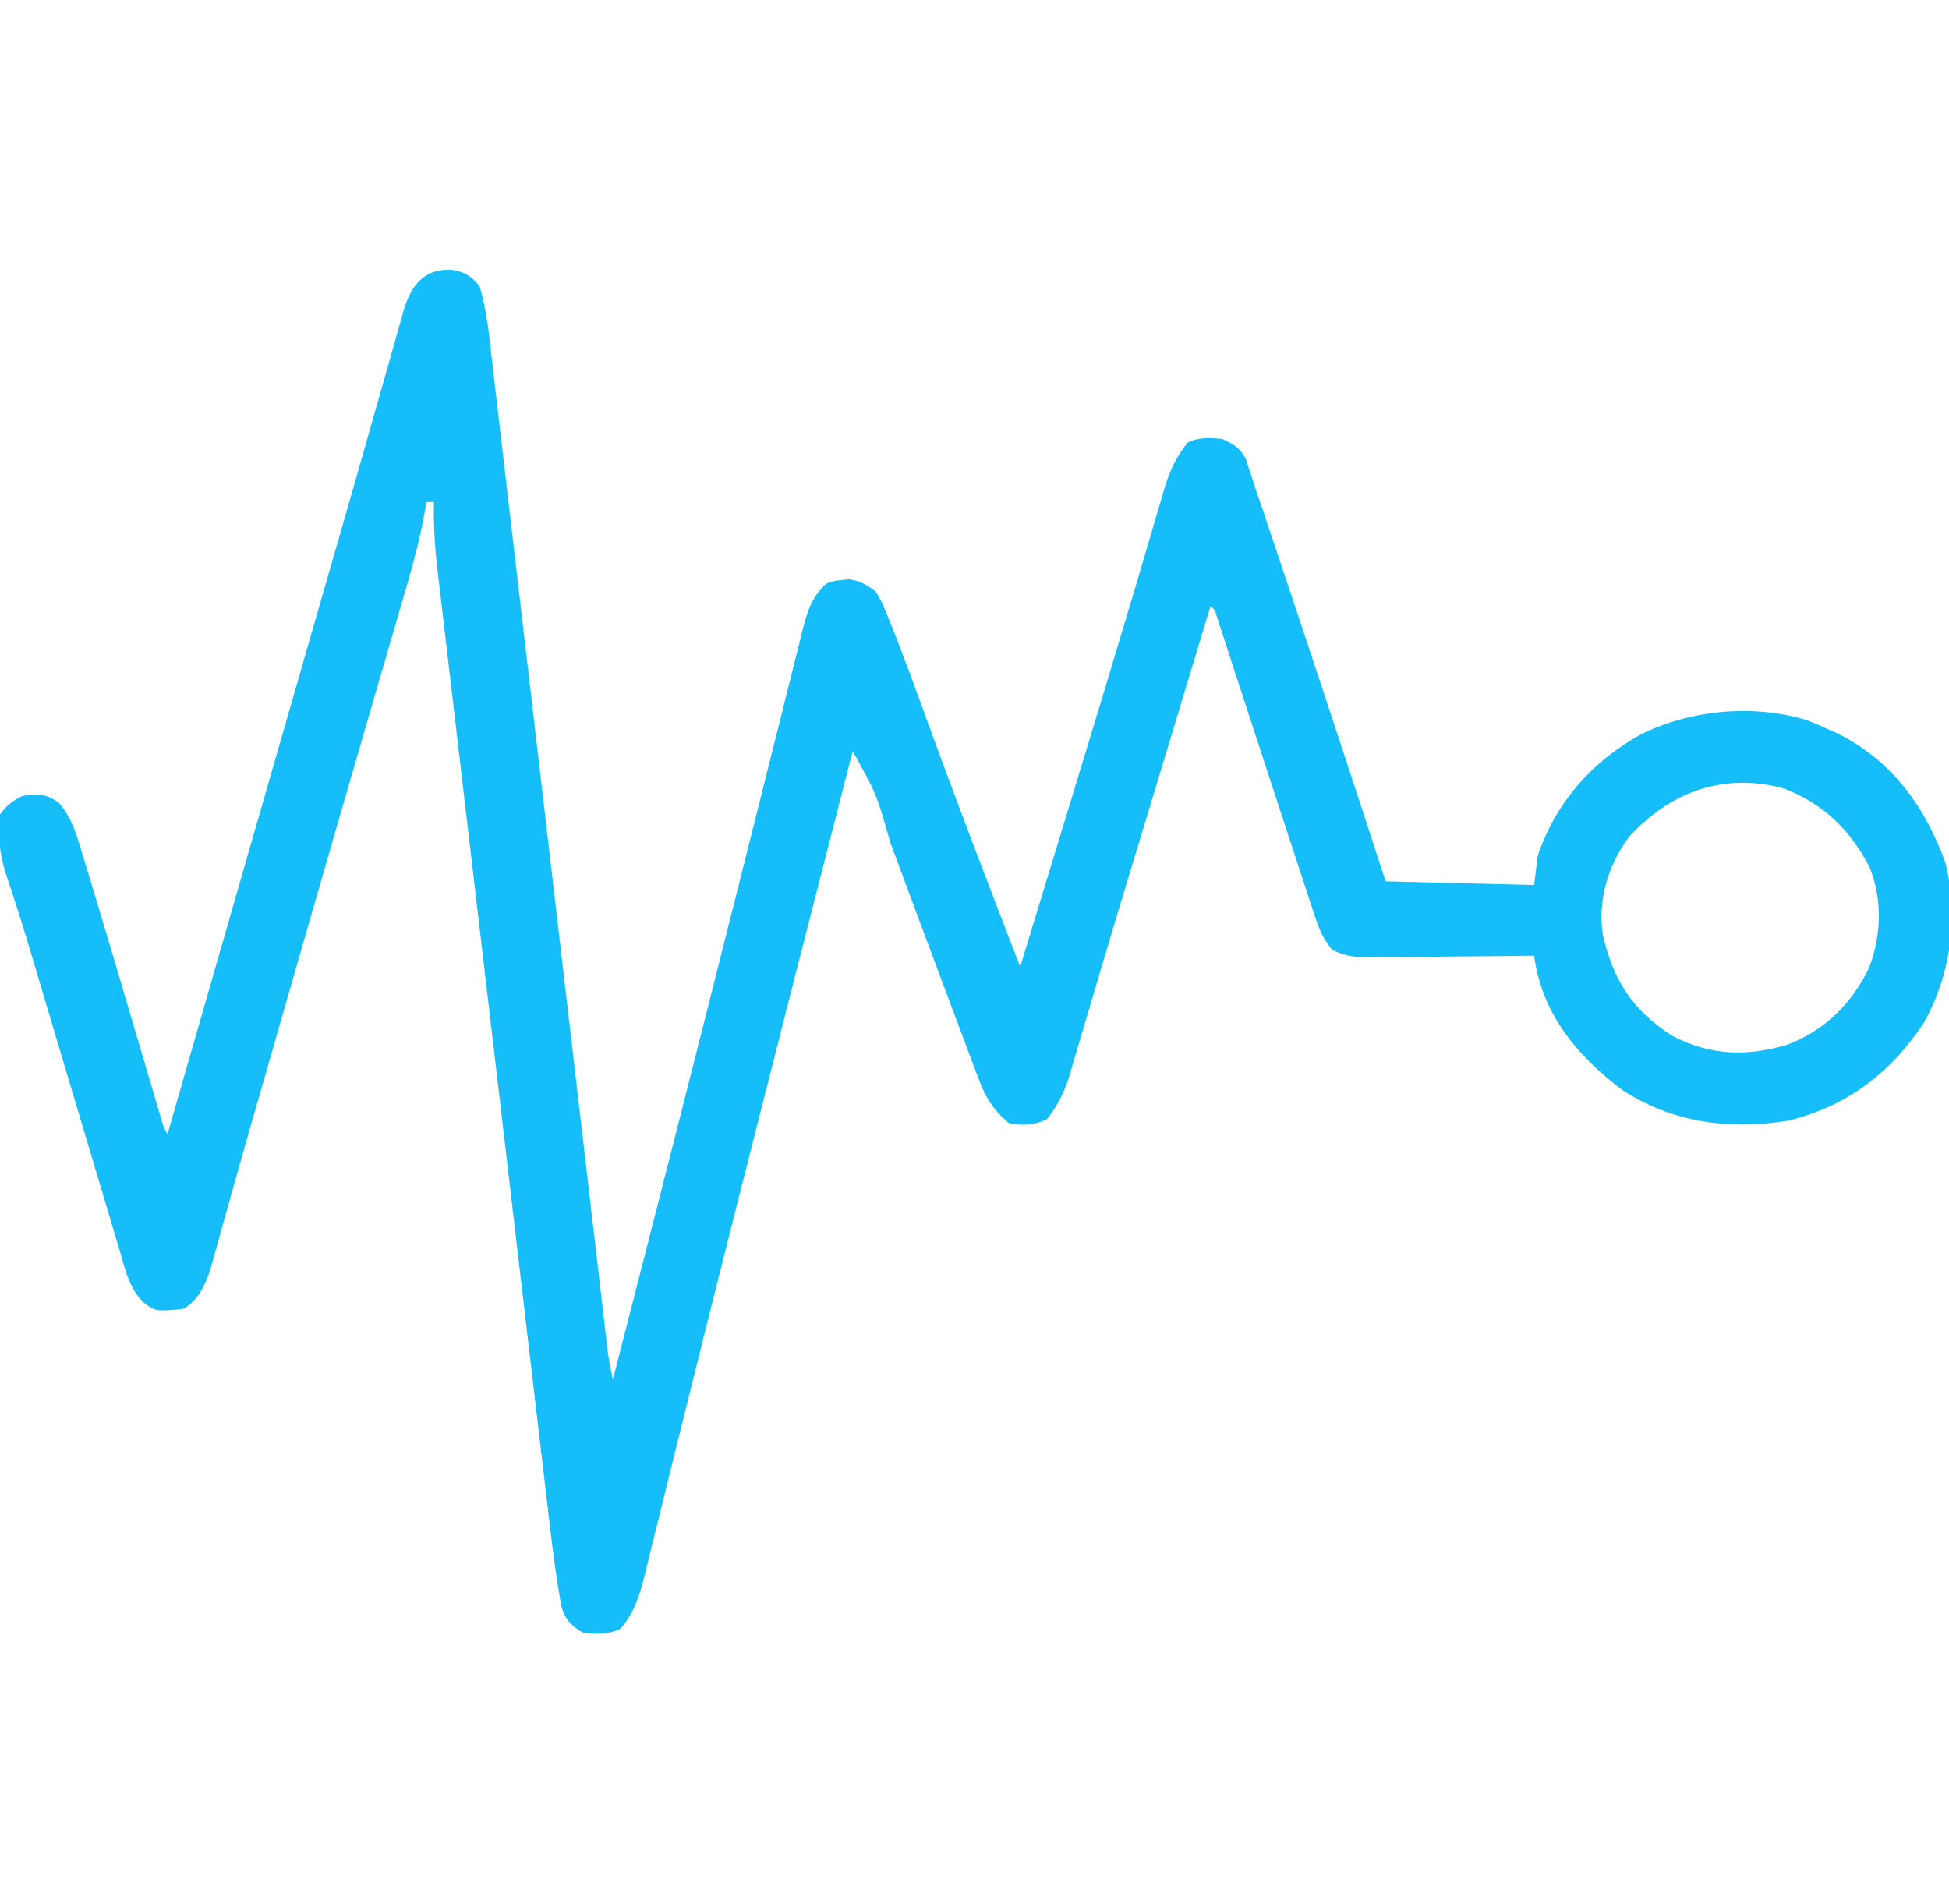 <svg width="86" height="84" viewBox="0 0 86 84" fill="none" xmlns="http://www.w3.org/2000/svg">
<g clip-path="url(#clip0_107_21687)">
<path d="M20 11.911C20.568 12.026 20.798 12.191 21.164 12.633C21.509 13.785 21.607 15.014 21.743 16.203C21.777 16.485 21.777 16.485 21.81 16.772C21.884 17.397 21.956 18.023 22.029 18.649C22.082 19.099 22.134 19.548 22.187 19.998C22.3 20.965 22.413 21.932 22.526 22.899C22.689 24.298 22.852 25.697 23.016 27.096C23.282 29.366 23.548 31.638 23.813 33.909C23.828 34.044 23.844 34.18 23.861 34.32C23.884 34.524 23.884 34.524 23.909 34.732C24.134 36.661 24.359 38.59 24.584 40.519C24.608 40.722 24.608 40.722 24.633 40.93C24.897 43.194 25.162 45.458 25.427 47.722C25.59 49.118 25.753 50.513 25.916 51.909C26.027 52.864 26.139 53.82 26.251 54.775C26.315 55.327 26.38 55.878 26.444 56.429C26.513 57.027 26.583 57.624 26.653 58.222C26.673 58.396 26.694 58.571 26.714 58.751C26.733 58.911 26.752 59.071 26.771 59.236C26.788 59.374 26.804 59.511 26.82 59.653C26.877 60.062 26.956 60.463 27.043 60.867C27.512 59.039 27.981 57.21 28.45 55.381C28.485 55.242 28.521 55.103 28.558 54.959C29.548 51.095 30.532 47.229 31.507 43.361C31.725 42.496 31.944 41.631 32.162 40.766C32.285 40.277 32.409 39.789 32.532 39.301C32.562 39.181 32.593 39.062 32.624 38.939C32.989 37.49 33.353 36.042 33.714 34.592C33.947 33.658 34.181 32.724 34.417 31.79C34.553 31.247 34.689 30.704 34.823 30.161C34.969 29.57 35.118 28.98 35.267 28.391C35.309 28.218 35.351 28.044 35.394 27.866C35.61 27.026 35.79 26.378 36.449 25.758C36.779 25.625 36.779 25.625 37.111 25.594C37.22 25.58 37.328 25.567 37.441 25.553C37.945 25.611 38.223 25.795 38.633 26.086C38.889 26.51 38.889 26.51 39.106 27.041C39.147 27.14 39.188 27.24 39.231 27.342C39.854 28.869 40.409 30.423 40.974 31.972C42.28 35.548 43.645 39.103 45.016 42.656C45.518 41.009 46.021 39.362 46.523 37.715C46.764 36.923 47.006 36.131 47.248 35.34C48.652 30.739 48.652 30.739 50.031 26.131C50.119 25.835 50.119 25.835 50.209 25.533C50.472 24.646 50.734 23.759 50.992 22.871C51.083 22.564 51.174 22.257 51.265 21.95C51.304 21.816 51.342 21.681 51.381 21.543C51.615 20.763 51.895 20.168 52.406 19.523C52.921 19.272 53.35 19.322 53.918 19.359C54.428 19.59 54.697 19.741 54.965 20.229C55.012 20.374 55.059 20.519 55.107 20.668C55.161 20.83 55.215 20.991 55.271 21.157C55.349 21.404 55.349 21.404 55.43 21.656C55.533 21.957 55.637 22.258 55.741 22.559C55.848 22.879 55.956 23.198 56.062 23.518C56.151 23.782 56.151 23.782 56.241 24.05C56.433 24.623 56.624 25.195 56.816 25.768C56.881 25.964 56.947 26.16 57.014 26.362C58.409 30.529 59.779 34.705 61.141 38.883C63.303 38.937 65.464 38.991 67.692 39.047C67.747 38.614 67.802 38.181 67.859 37.734C68.659 35.392 70.255 33.581 72.441 32.379C74.636 31.312 77.38 31.053 79.743 31.777C80.041 31.895 80.335 32.021 80.625 32.156C80.756 32.214 80.888 32.271 81.023 32.331C83.482 33.528 84.971 35.627 85.852 38.096C86.418 40.475 86.083 43.021 84.877 45.148C83.422 47.329 81.515 48.806 78.902 49.445C76.296 49.867 73.776 49.531 71.555 48.07C69.531 46.531 68.034 44.692 67.692 42.164C67.588 42.166 67.485 42.167 67.378 42.169C66.302 42.183 65.226 42.193 64.149 42.2C63.748 42.203 63.346 42.208 62.945 42.214C62.367 42.222 61.79 42.225 61.212 42.228C60.943 42.233 60.943 42.233 60.669 42.239C59.935 42.239 59.434 42.237 58.78 41.898C58.388 41.43 58.219 41.033 58.031 40.458C57.995 40.351 57.959 40.244 57.922 40.134C57.803 39.776 57.687 39.417 57.571 39.057C57.487 38.802 57.403 38.548 57.318 38.293C57.077 37.565 56.839 36.836 56.602 36.107C56.23 34.965 55.855 33.824 55.481 32.684C55.156 31.694 54.832 30.704 54.51 29.714C54.45 29.529 54.389 29.344 54.327 29.153C54.213 28.802 54.099 28.451 53.985 28.1C53.909 27.867 53.909 27.867 53.831 27.629C53.787 27.493 53.743 27.357 53.697 27.216C53.608 26.909 53.608 26.909 53.414 26.742C53.364 26.907 53.314 27.072 53.263 27.242C51.078 34.467 51.078 34.467 50.934 34.94C50.839 35.256 50.743 35.572 50.648 35.888C50.407 36.683 50.167 37.478 49.925 38.273C49.476 39.755 49.029 41.237 48.59 42.722C48.392 43.391 48.194 44.059 47.995 44.727C47.901 45.044 47.807 45.361 47.715 45.678C47.586 46.117 47.456 46.555 47.325 46.993C47.27 47.186 47.27 47.186 47.213 47.382C46.98 48.154 46.697 48.744 46.191 49.383C45.661 49.642 45.082 49.681 44.512 49.547C43.801 48.957 43.461 48.367 43.154 47.525C43.106 47.4 43.058 47.275 43.009 47.145C42.836 46.689 42.666 46.231 42.496 45.773C42.349 45.382 42.201 44.99 42.054 44.598C41.591 43.368 41.132 42.136 40.673 40.904C40.33 39.98 39.986 39.055 39.641 38.132C39.523 37.814 39.405 37.497 39.287 37.179C38.677 35.026 38.677 35.026 37.625 33.141C35.073 43.085 35.073 43.085 32.548 53.036C32.396 53.64 32.244 54.243 32.091 54.847C31.492 57.219 30.896 59.592 30.309 61.967C30.079 62.897 29.848 63.826 29.616 64.755C29.429 65.508 29.244 66.261 29.059 67.015C28.946 67.477 28.831 67.938 28.715 68.4C28.637 68.714 28.561 69.028 28.485 69.343C28.244 70.301 28.04 71.1 27.379 71.859C26.835 72.125 26.287 72.115 25.699 72.023C25.164 71.694 24.919 71.43 24.76 70.826C24.566 69.705 24.41 68.583 24.279 67.454C24.257 67.266 24.235 67.079 24.212 66.886C24.138 66.262 24.065 65.639 23.992 65.015C23.939 64.566 23.886 64.118 23.833 63.669C23.704 62.579 23.576 61.489 23.448 60.399C23.345 59.513 23.24 58.627 23.136 57.742C23.121 57.615 23.106 57.489 23.091 57.359C23.061 57.102 23.031 56.845 23 56.588C22.718 54.184 22.436 51.78 22.154 49.376C21.896 47.179 21.637 44.981 21.378 42.783C21.112 40.524 20.846 38.265 20.581 36.005C20.432 34.738 20.283 33.47 20.134 32.203C20.006 31.125 19.88 30.046 19.754 28.968C19.69 28.418 19.625 27.868 19.56 27.319C19.489 26.722 19.42 26.125 19.35 25.528C19.33 25.356 19.309 25.183 19.288 25.005C19.177 24.046 19.129 23.114 19.148 22.148C19.038 22.148 18.927 22.148 18.813 22.148C18.797 22.247 18.782 22.345 18.767 22.447C18.521 23.898 18.112 25.296 17.698 26.707C17.618 26.98 17.539 27.254 17.46 27.527C17.29 28.112 17.12 28.697 16.949 29.281C16.678 30.209 16.409 31.137 16.139 32.065C16.047 32.382 15.954 32.7 15.862 33.018C15.816 33.177 15.77 33.336 15.723 33.5C15.581 33.987 15.439 34.475 15.297 34.962C14.351 38.22 13.414 41.481 12.479 44.742C12.319 45.298 12.16 45.854 12 46.41C11.923 46.678 11.847 46.945 11.77 47.213C11.585 47.856 11.4 48.5 11.215 49.143C10.894 50.258 10.575 51.374 10.264 52.492C10.128 52.98 9.991 53.468 9.854 53.955C9.791 54.183 9.728 54.41 9.665 54.638C9.58 54.951 9.492 55.263 9.404 55.574C9.332 55.838 9.332 55.838 9.257 56.106C9.012 56.755 8.719 57.43 8.063 57.75C6.872 57.864 6.872 57.864 6.314 57.448C5.68 56.801 5.51 55.961 5.266 55.119C5.21 54.933 5.154 54.748 5.096 54.556C4.973 54.147 4.851 53.737 4.73 53.327C4.528 52.637 4.321 51.949 4.113 51.261C3.695 49.87 3.28 48.479 2.867 47.087C2.597 46.178 2.326 45.27 2.055 44.361C1.907 43.863 1.759 43.365 1.612 42.867C1.309 41.846 1.004 40.827 0.675 39.814C0.627 39.664 0.578 39.514 0.529 39.36C0.445 39.101 0.358 38.842 0.27 38.584C-0.013 37.71 -0.116 36.844 8.6572e-05 35.93C0.317 35.507 0.536 35.34 1.008 35.109C1.698 35.033 2.048 35.008 2.608 35.428C3.14 36.07 3.333 36.67 3.565 37.455C3.614 37.611 3.662 37.767 3.712 37.927C3.878 38.463 4.039 39.001 4.199 39.539C4.292 39.847 4.385 40.154 4.477 40.462C4.88 41.801 5.277 43.142 5.672 44.483C5.944 45.407 6.217 46.331 6.49 47.255C6.585 47.575 6.679 47.895 6.773 48.215C6.83 48.407 6.886 48.599 6.945 48.797C6.995 48.966 7.044 49.135 7.096 49.31C7.209 49.707 7.209 49.707 7.391 50.039C7.464 49.784 7.537 49.53 7.611 49.275C7.678 49.039 7.746 48.804 7.814 48.569C8.012 47.878 8.211 47.187 8.41 46.496C8.824 45.054 9.239 43.612 9.654 42.17C9.898 41.322 10.142 40.474 10.385 39.627C10.46 39.368 10.46 39.368 10.535 39.105C11.31 36.41 12.085 33.715 12.859 31.019C13.351 29.307 13.843 27.596 14.336 25.884C14.379 25.735 14.422 25.586 14.466 25.432C14.813 24.228 14.813 24.228 14.974 23.672C15.443 22.043 15.91 20.413 16.37 18.782C16.588 18.011 16.808 17.24 17.029 16.469C17.125 16.132 17.219 15.795 17.313 15.457C17.437 15.012 17.564 14.567 17.692 14.122C17.726 13.997 17.759 13.872 17.794 13.743C18.138 12.574 18.721 11.814 20 11.911ZM71.891 36.914C70.976 38.134 70.506 39.666 70.715 41.18C71.154 43.2 72.016 44.565 73.792 45.701C75.443 46.568 77.059 46.619 78.821 46.107C80.501 45.487 81.7 44.286 82.462 42.718C83.018 41.301 83.073 39.674 82.489 38.251C81.641 36.624 80.487 35.478 78.735 34.792C76.062 34.059 73.694 34.936 71.891 36.914Z" fill="#16BEF9"/>
</g>
<defs>
<clipPath id="clip0_107_21687">
<rect width="86" height="84" fill="white"/>
</clipPath>
</defs>
</svg>
